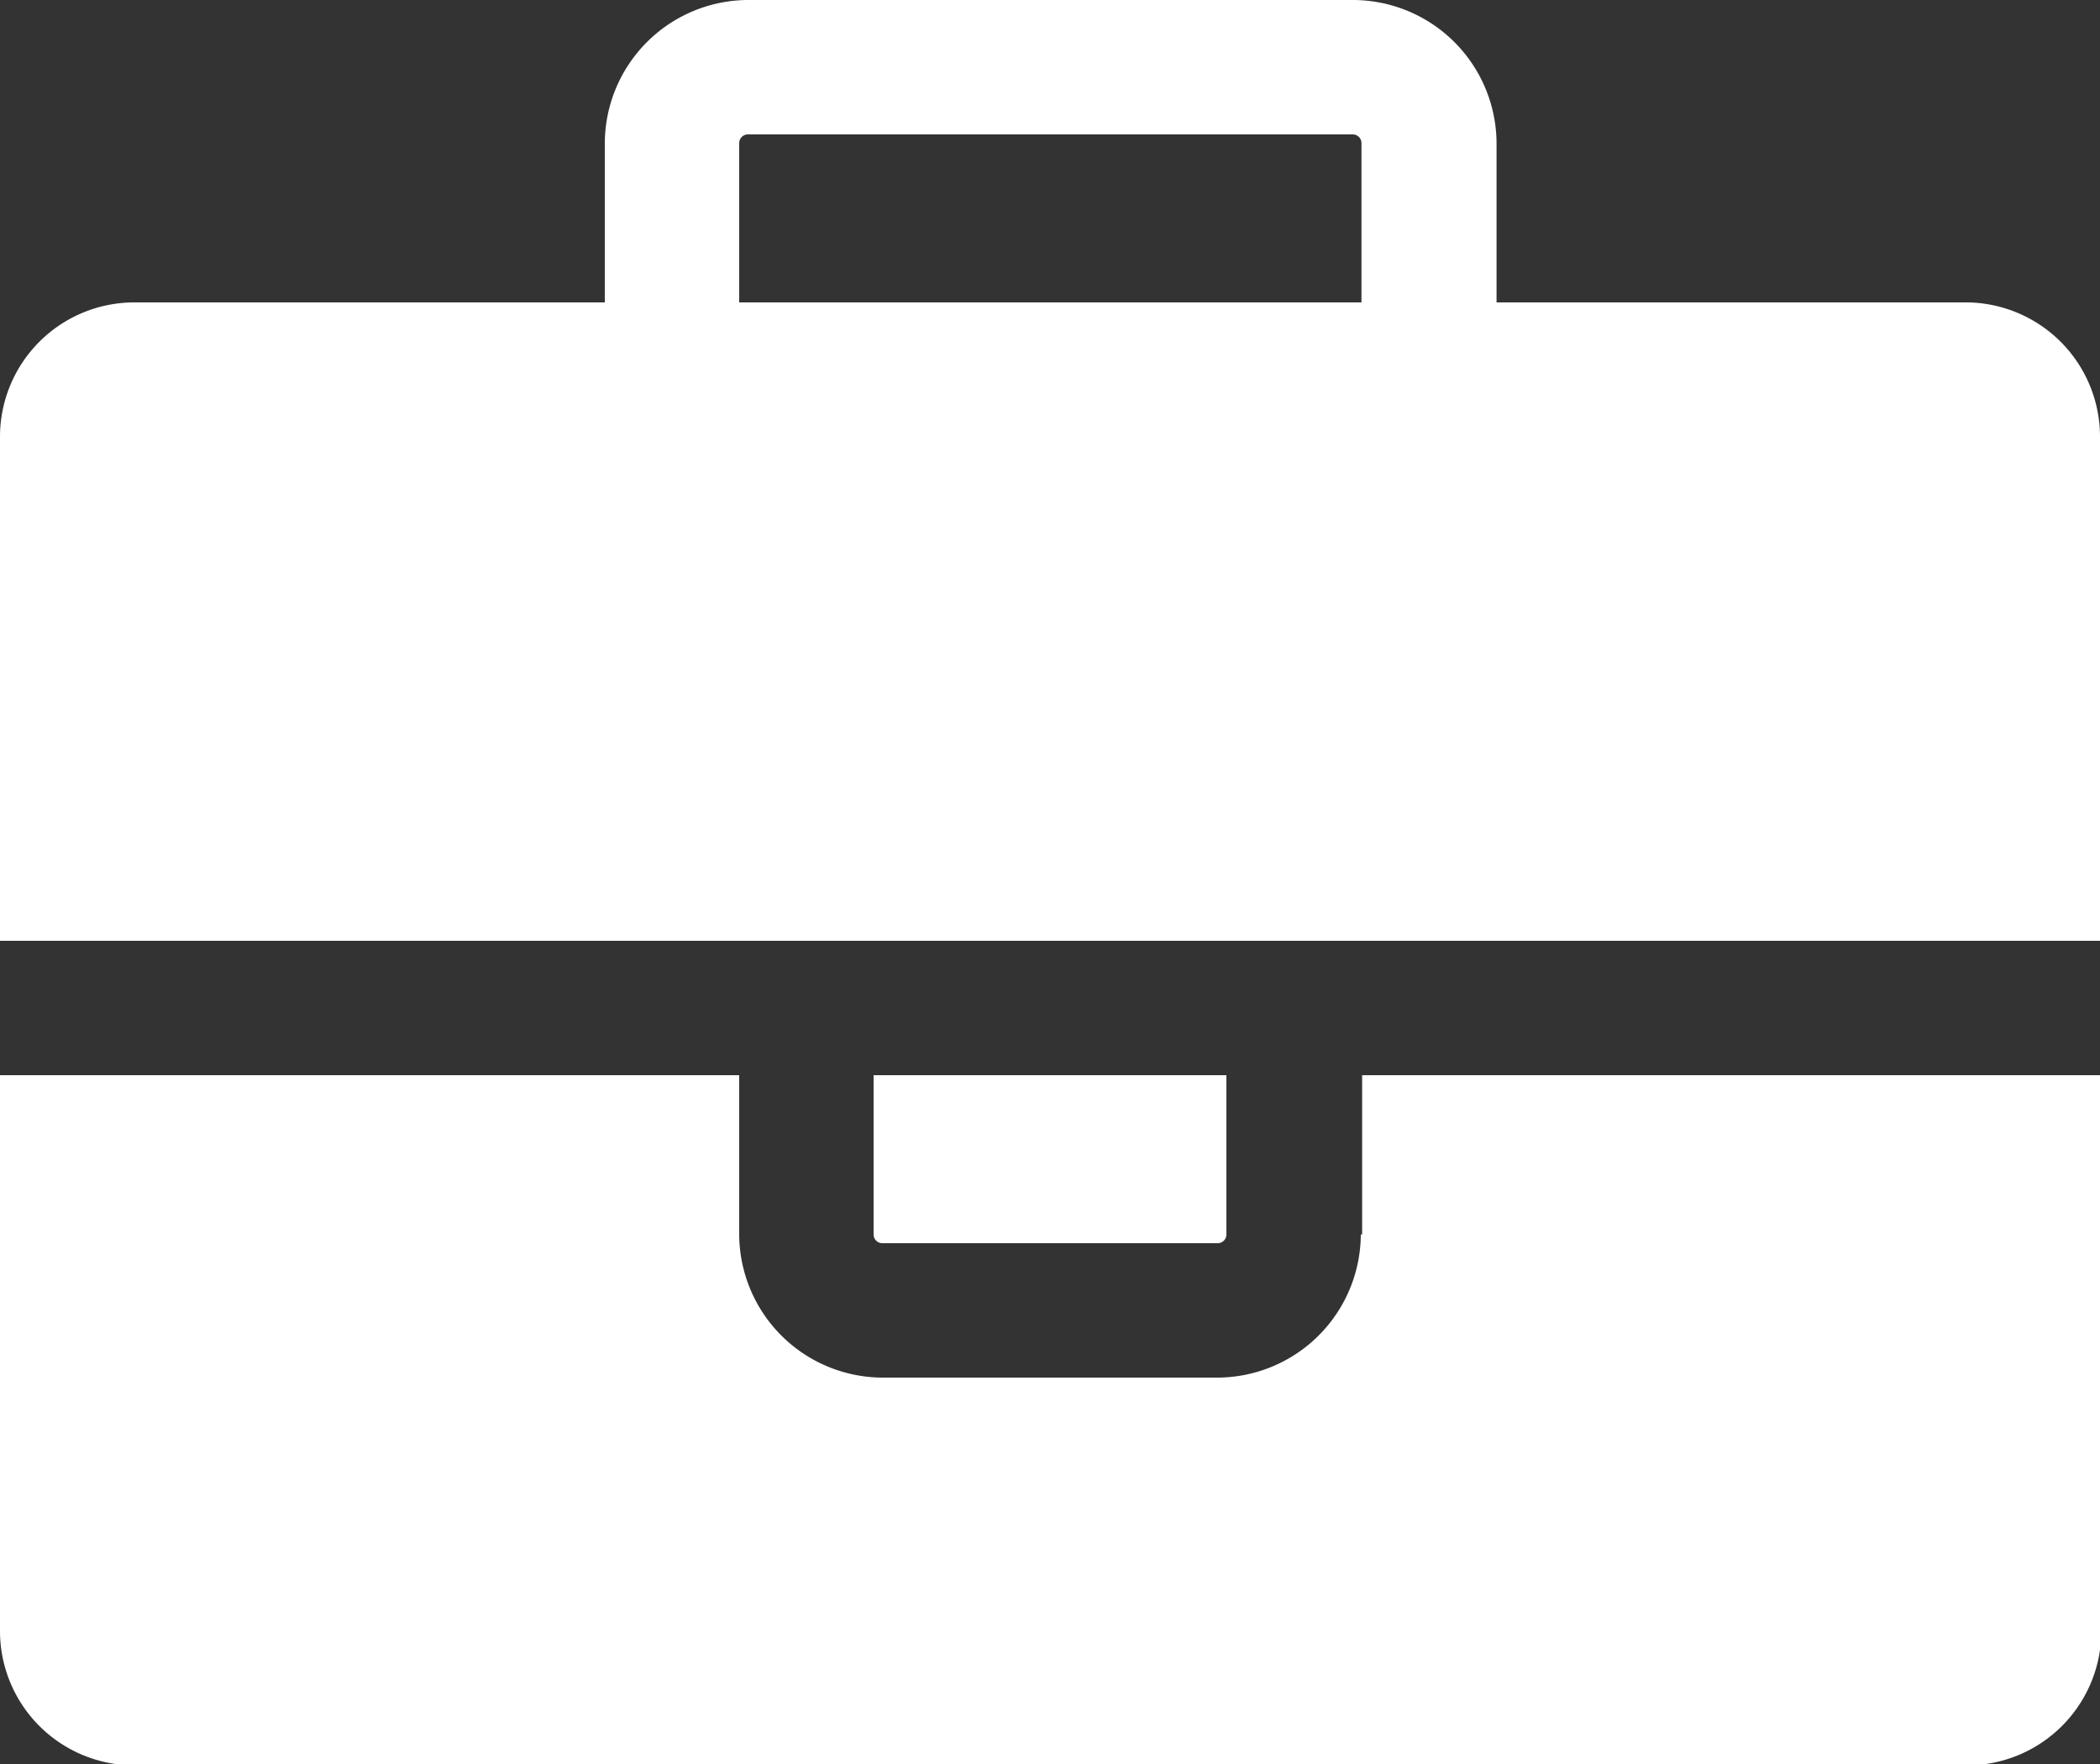 <svg xmlns="http://www.w3.org/2000/svg" viewBox="0 0 31.25 26.25"><rect x="0" y="0" width="31.25" height="26.25" fill="#333333" stroke="none"/><title>icon-about</title><path d="M29.27,4.5h-7V2.13A2.14,2.14,0,0,0,20.12,0h-9A2.14,2.14,0,0,0,9,2.13V4.5H2a2,2,0,0,0-2,2V14H31.25V6.48A2,2,0,0,0,29.27,4.5ZM11,2.13A0.13,0.13,0,0,1,11.13,2h9a0.13,0.13,0,0,1,.13.13V4.5H11V2.13Z" fill="#fff"/><path d="M18.12,18.5a0.13,0.13,0,0,0,.13-0.13V16H13v2.37a0.13,0.13,0,0,0,.13.13h5Z" fill="#fff"/><path d="M20.25,18.37a2.14,2.14,0,0,1-2.13,2.13h-5A2.14,2.14,0,0,1,11,18.37V16H0v8.27a2,2,0,0,0,2,2H29.27a2,2,0,0,0,2-2V16h-11v2.37Z" fill="#fff"/></svg>